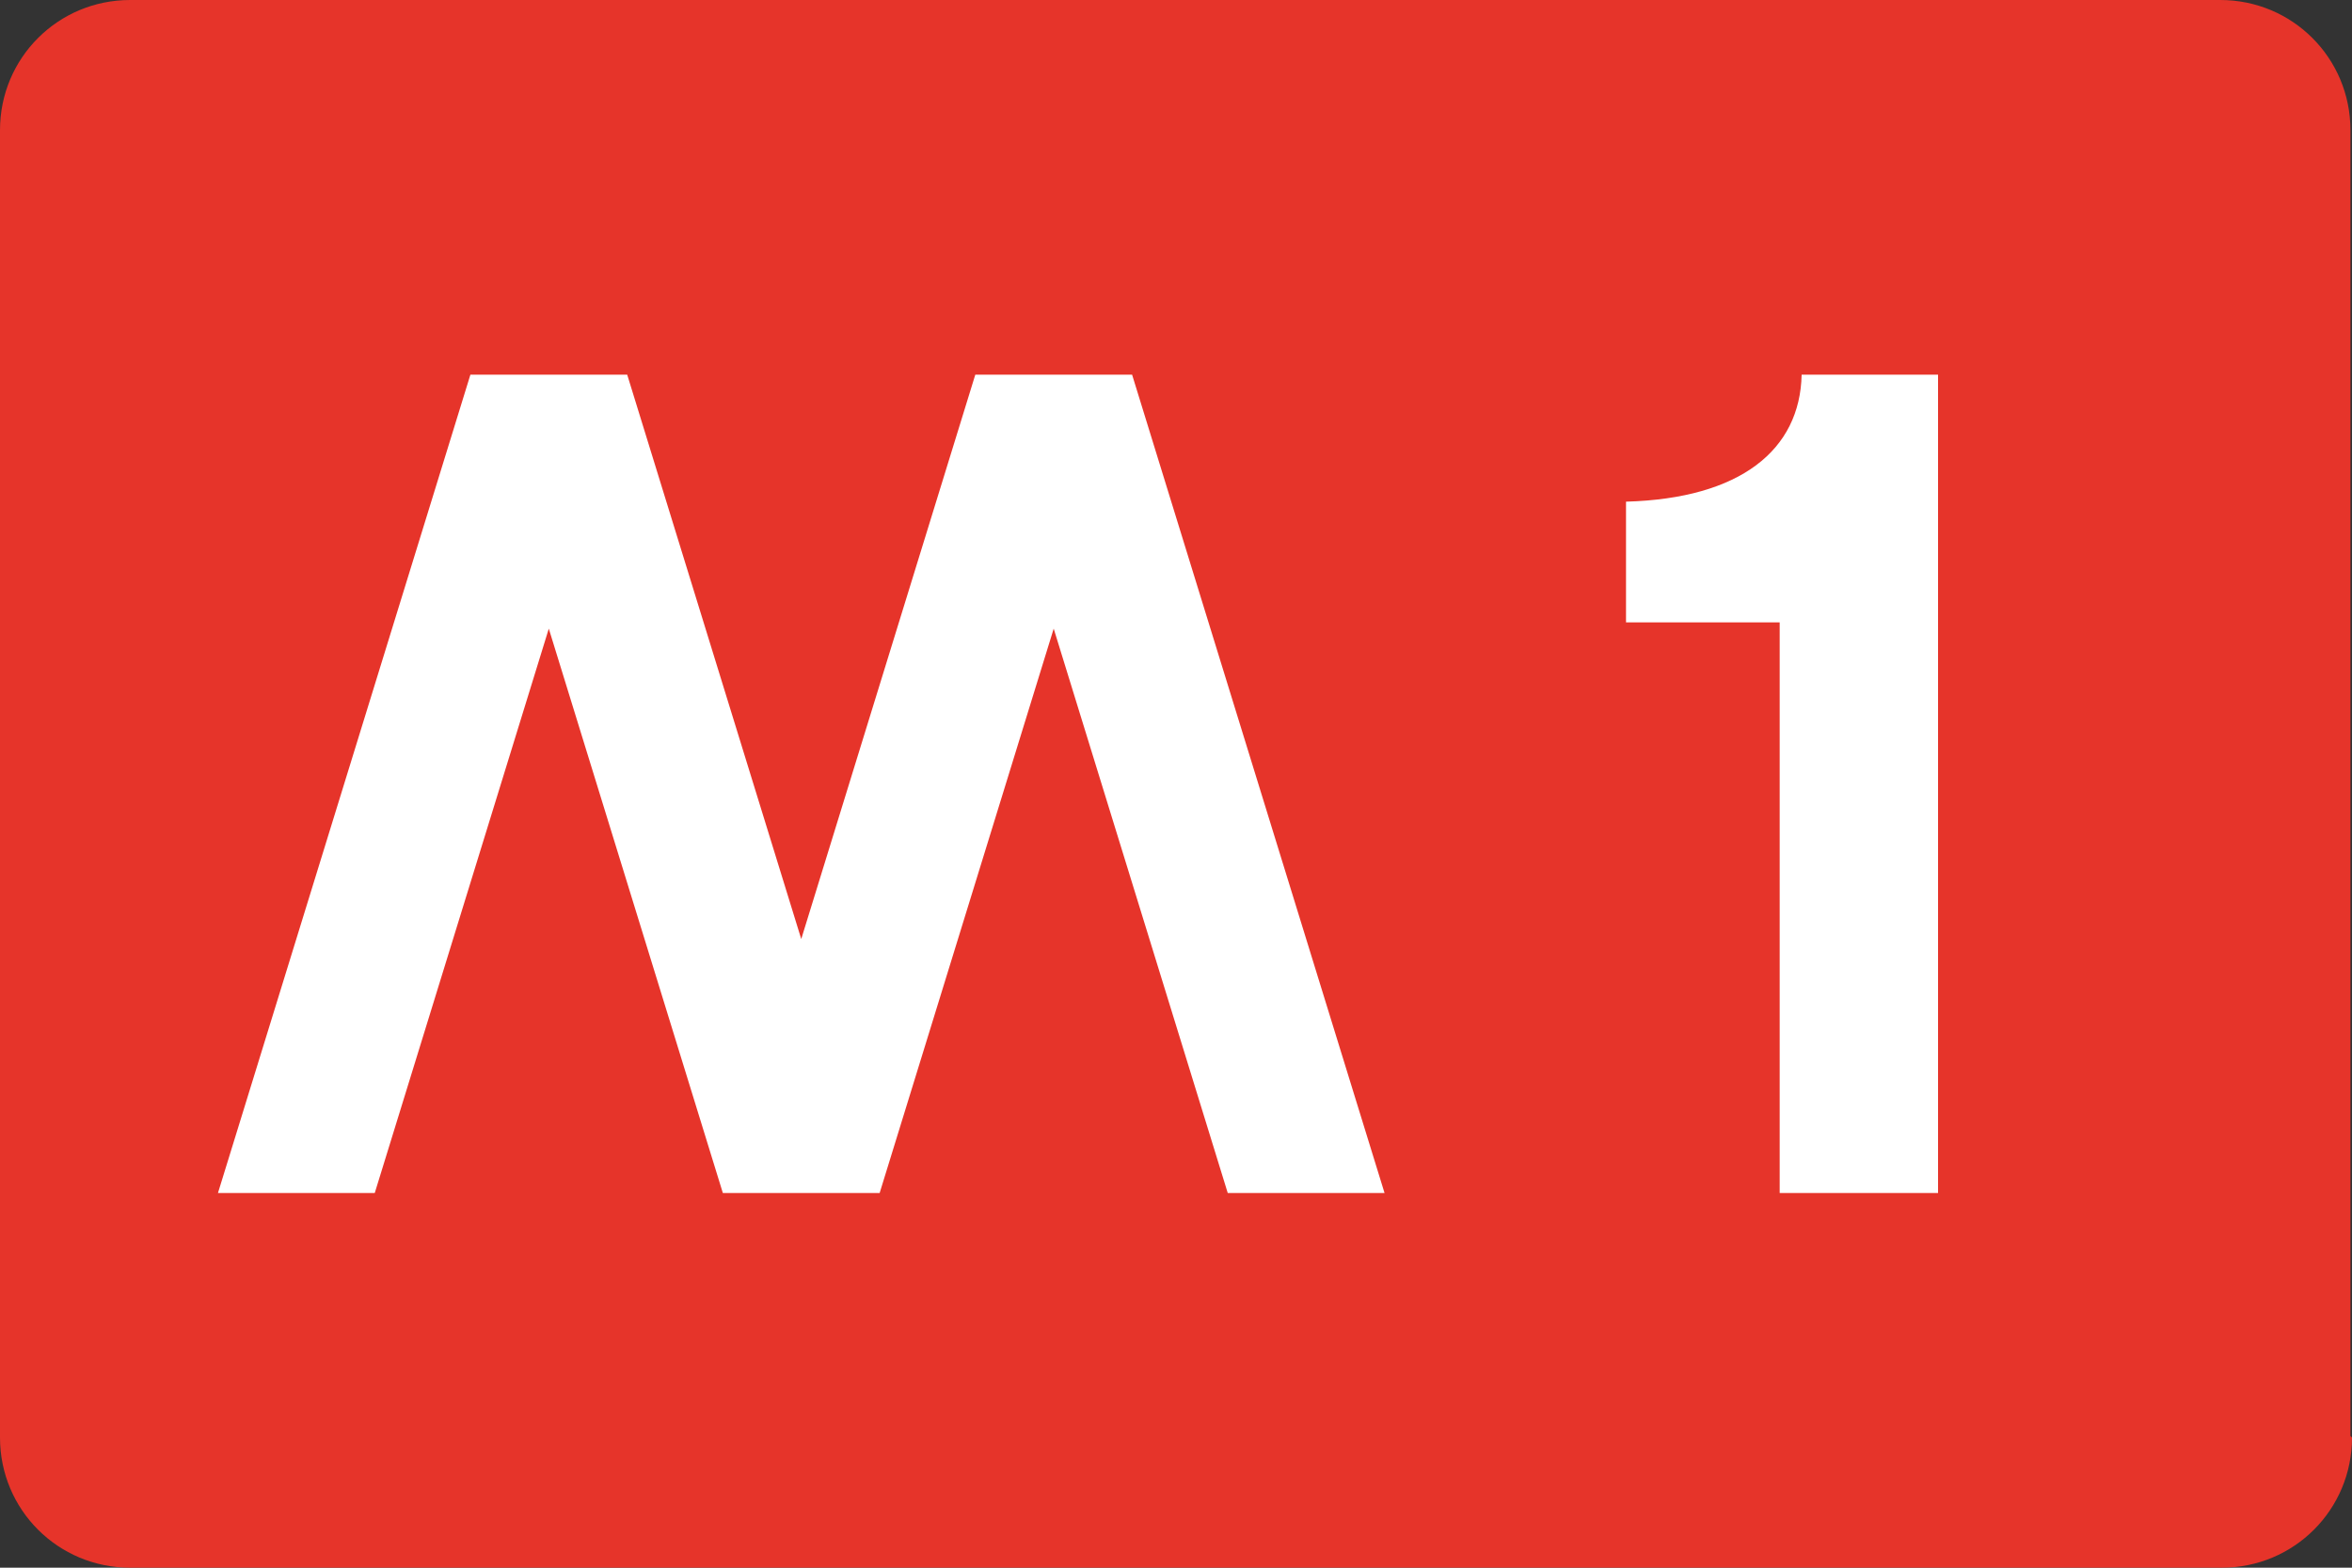 <?xml version="1.0" encoding="UTF-8"?> <svg xmlns="http://www.w3.org/2000/svg" id="Calque_2" viewBox="0 0 150 100"><rect x="0" y="0" width="150" height="100" fill="#333333" stroke="none"/><defs><style>.cls-1{fill:#e6342a;}.cls-1,.cls-2{stroke-width:0px;}.cls-2{fill:#fff;}</style></defs><g id="Calque_1-2"><g id="Milan"><g id="Métro"><path id="path5" class="cls-1" d="m150,91.7c0,4.6-3.7,8.3-8.3,8.3H8.3c-4.6,0-8.3-3.7-8.3-8.3V8.3C0,3.7,3.7,0,8.3,0h133.3c4.6,0,8.3,3.7,8.3,8.3v83.3"></path><path id="path7" class="cls-2" d="m123.6,76.1h-10.1v-36.4h-9.8v-7.7c7.3-.2,11.1-3.3,11.2-8.1h8.7v52.2"></path><polygon id="polygon9" class="cls-2" points="78.3 76.1 67.2 40.1 56.1 76.1 46.1 76.1 35 40.1 23.9 76.1 13.9 76.1 30 23.9 40 23.9 51.1 59.9 62.2 23.9 72.2 23.9 88.3 76.1 78.3 76.1"></polygon></g></g></g></svg> 